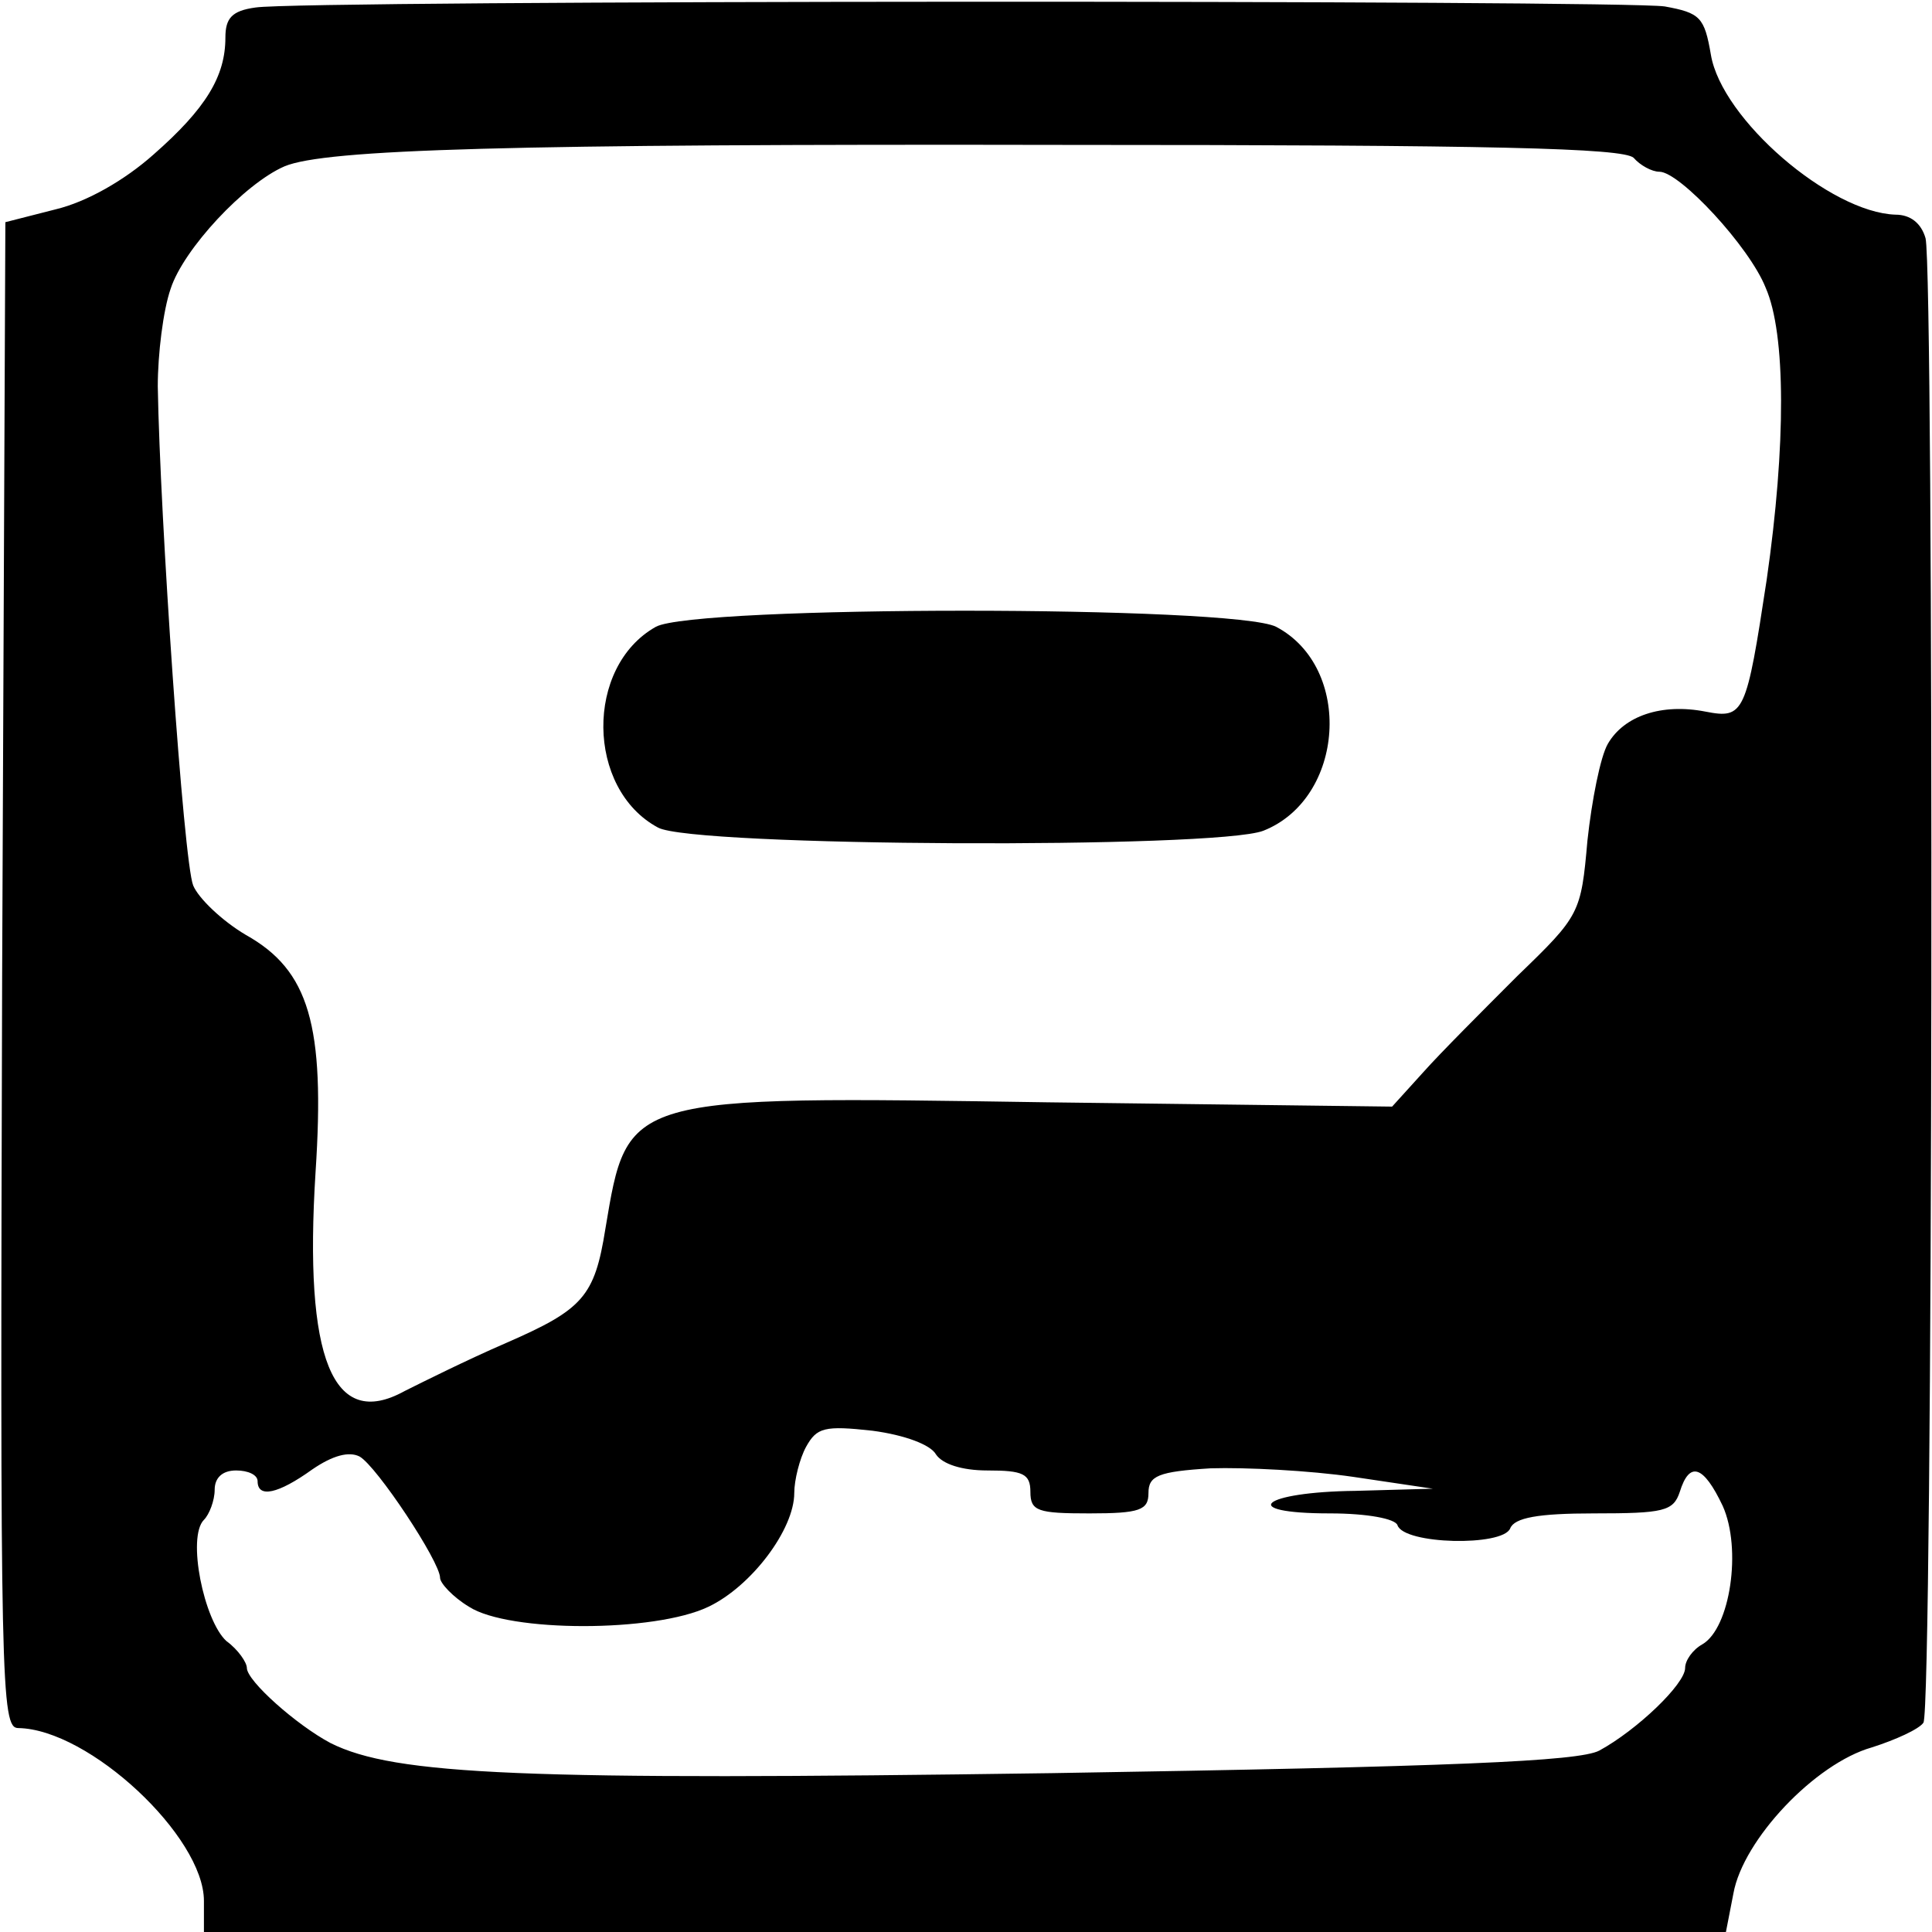 <?xml version="1.0" standalone="no"?>
<!DOCTYPE svg PUBLIC "-//W3C//DTD SVG 20010904//EN"
 "http://www.w3.org/TR/2001/REC-SVG-20010904/DTD/svg10.dtd">
<svg version="1.0" xmlns="http://www.w3.org/2000/svg"
 width="180pt" height="180pt" viewBox="0 0 180 180"
 preserveAspectRatio="xMidYMid meet">
<g transform="translate(0,180) scale(0.1,-0.1)"
fill="#000000" stroke="none">
<path d="M238 1793 c-22 -3 -28 -10 -28 -28 0 -36 -18 -66 -67 -109 -27 -24
-62 -44 -91 -51 l-47 -12 -3 -702 c-2 -663 -1 -701 15 -701 66 -1 173 -101
173 -161 l0 -29 709 0 709 0 7 36 c9 50 76 121 129 136 22 7 44 17 48 23 9 12
10 1350 2 1383 -4 14 -14 22 -28 22 -61 2 -162 89 -172 149 -6 35 -10 39 -43
45 -40 6 -1269 6 -1313 -1z m1284 -140 c6 -7 17 -13 24 -13 19 0 84 -70 99
-108 19 -43 19 -147 1 -272 -19 -125 -21 -130 -57 -123 -41 8 -76 -4 -91 -30
-7 -12 -15 -53 -19 -90 -6 -68 -7 -70 -65 -126 -32 -32 -72 -72 -88 -90 l-29
-32 -321 4 c-395 6 -391 7 -412 -118 -10 -63 -21 -75 -92 -106 -37 -16 -79
-37 -95 -45 -67 -37 -94 30 -83 204 9 137 -6 188 -65 221 -22 13 -44 34 -49
46 -9 22 -31 344 -33 465 0 30 5 71 12 91 12 37 69 98 106 114 38 16 210 21
727 20 400 0 520 -3 530 -12z m-650 -1208 c6 -9 24 -15 48 -15 33 0 40 -3 40
-20 0 -18 7 -20 55 -20 47 0 55 3 55 19 0 16 9 20 58 23 32 1 92 -2 133 -8
l74 -11 -72 -2 c-88 -1 -111 -21 -24 -21 35 0 61 -5 63 -11 6 -18 98 -20 105
-3 4 10 26 14 78 14 65 0 74 2 80 20 9 29 22 25 40 -13 18 -40 7 -114 -19
-129 -9 -5 -16 -15 -16 -22 0 -15 -45 -58 -80 -77 -19 -10 -136 -15 -510 -21
-492 -7 -612 -2 -672 28 -32 17 -78 58 -78 70 0 5 -8 17 -19 25 -21 19 -37 97
-21 113 5 5 10 18 10 28 0 11 7 18 20 18 11 0 20 -4 20 -10 0 -16 19 -12 51
11 19 13 34 17 44 12 16 -9 75 -98 75 -113 0 -5 12 -18 27 -27 37 -24 173 -24
223 0 40 19 80 72 80 106 0 12 5 32 11 43 10 18 17 20 62 15 30 -4 54 -13 59
-22z"/>
<path d="M611 1216 c-66 -37 -65 -151 2 -187 32 -18 520 -20 564 -3 76 30 84
152 12 190 -39 20 -542 20 -578 0z"/>
</g>
</svg>

